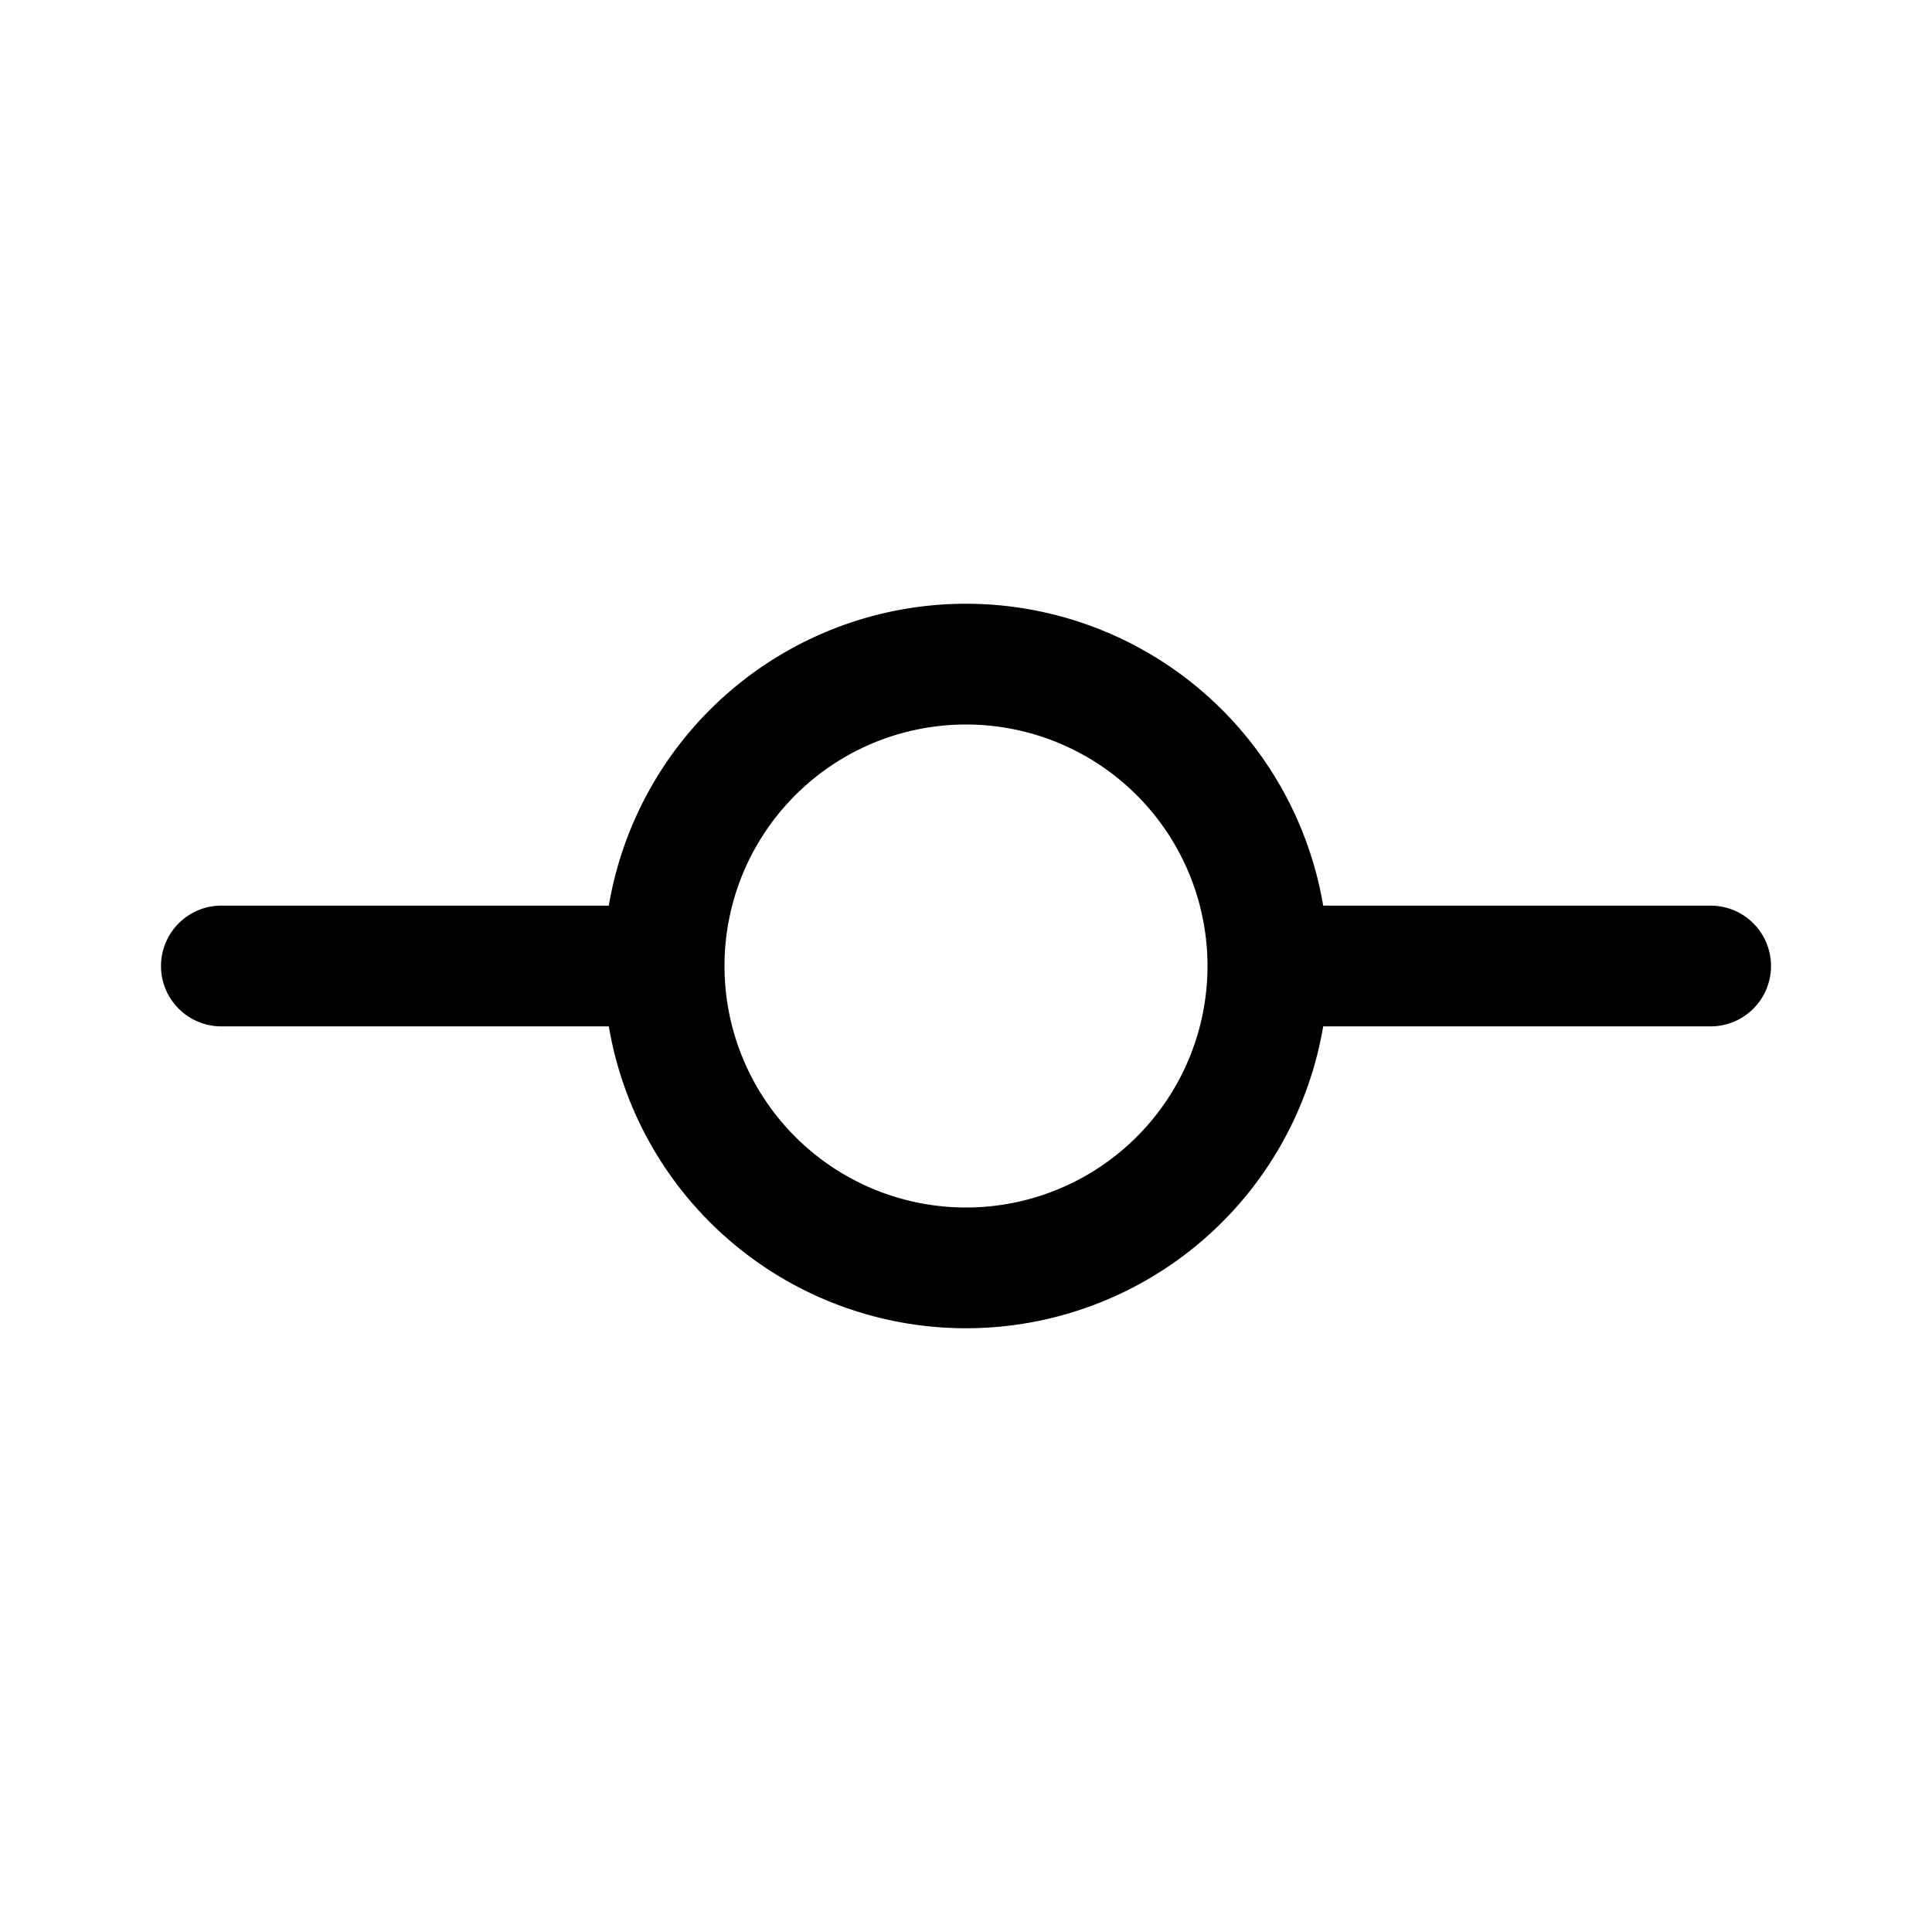 <svg xmlns="http://www.w3.org/2000/svg" width="24" height="24" fill="none" viewBox="0 0 24 24"><path stroke="currentColor" stroke-linecap="round" stroke-linejoin="round" stroke-width="1.5" d="M15.75 12a3.75 3.75 0 1 1-7.5 0 3.75 3.75 0 0 1 7.5 0m0 0h5.5m-18.5 0h5.5"/></svg>